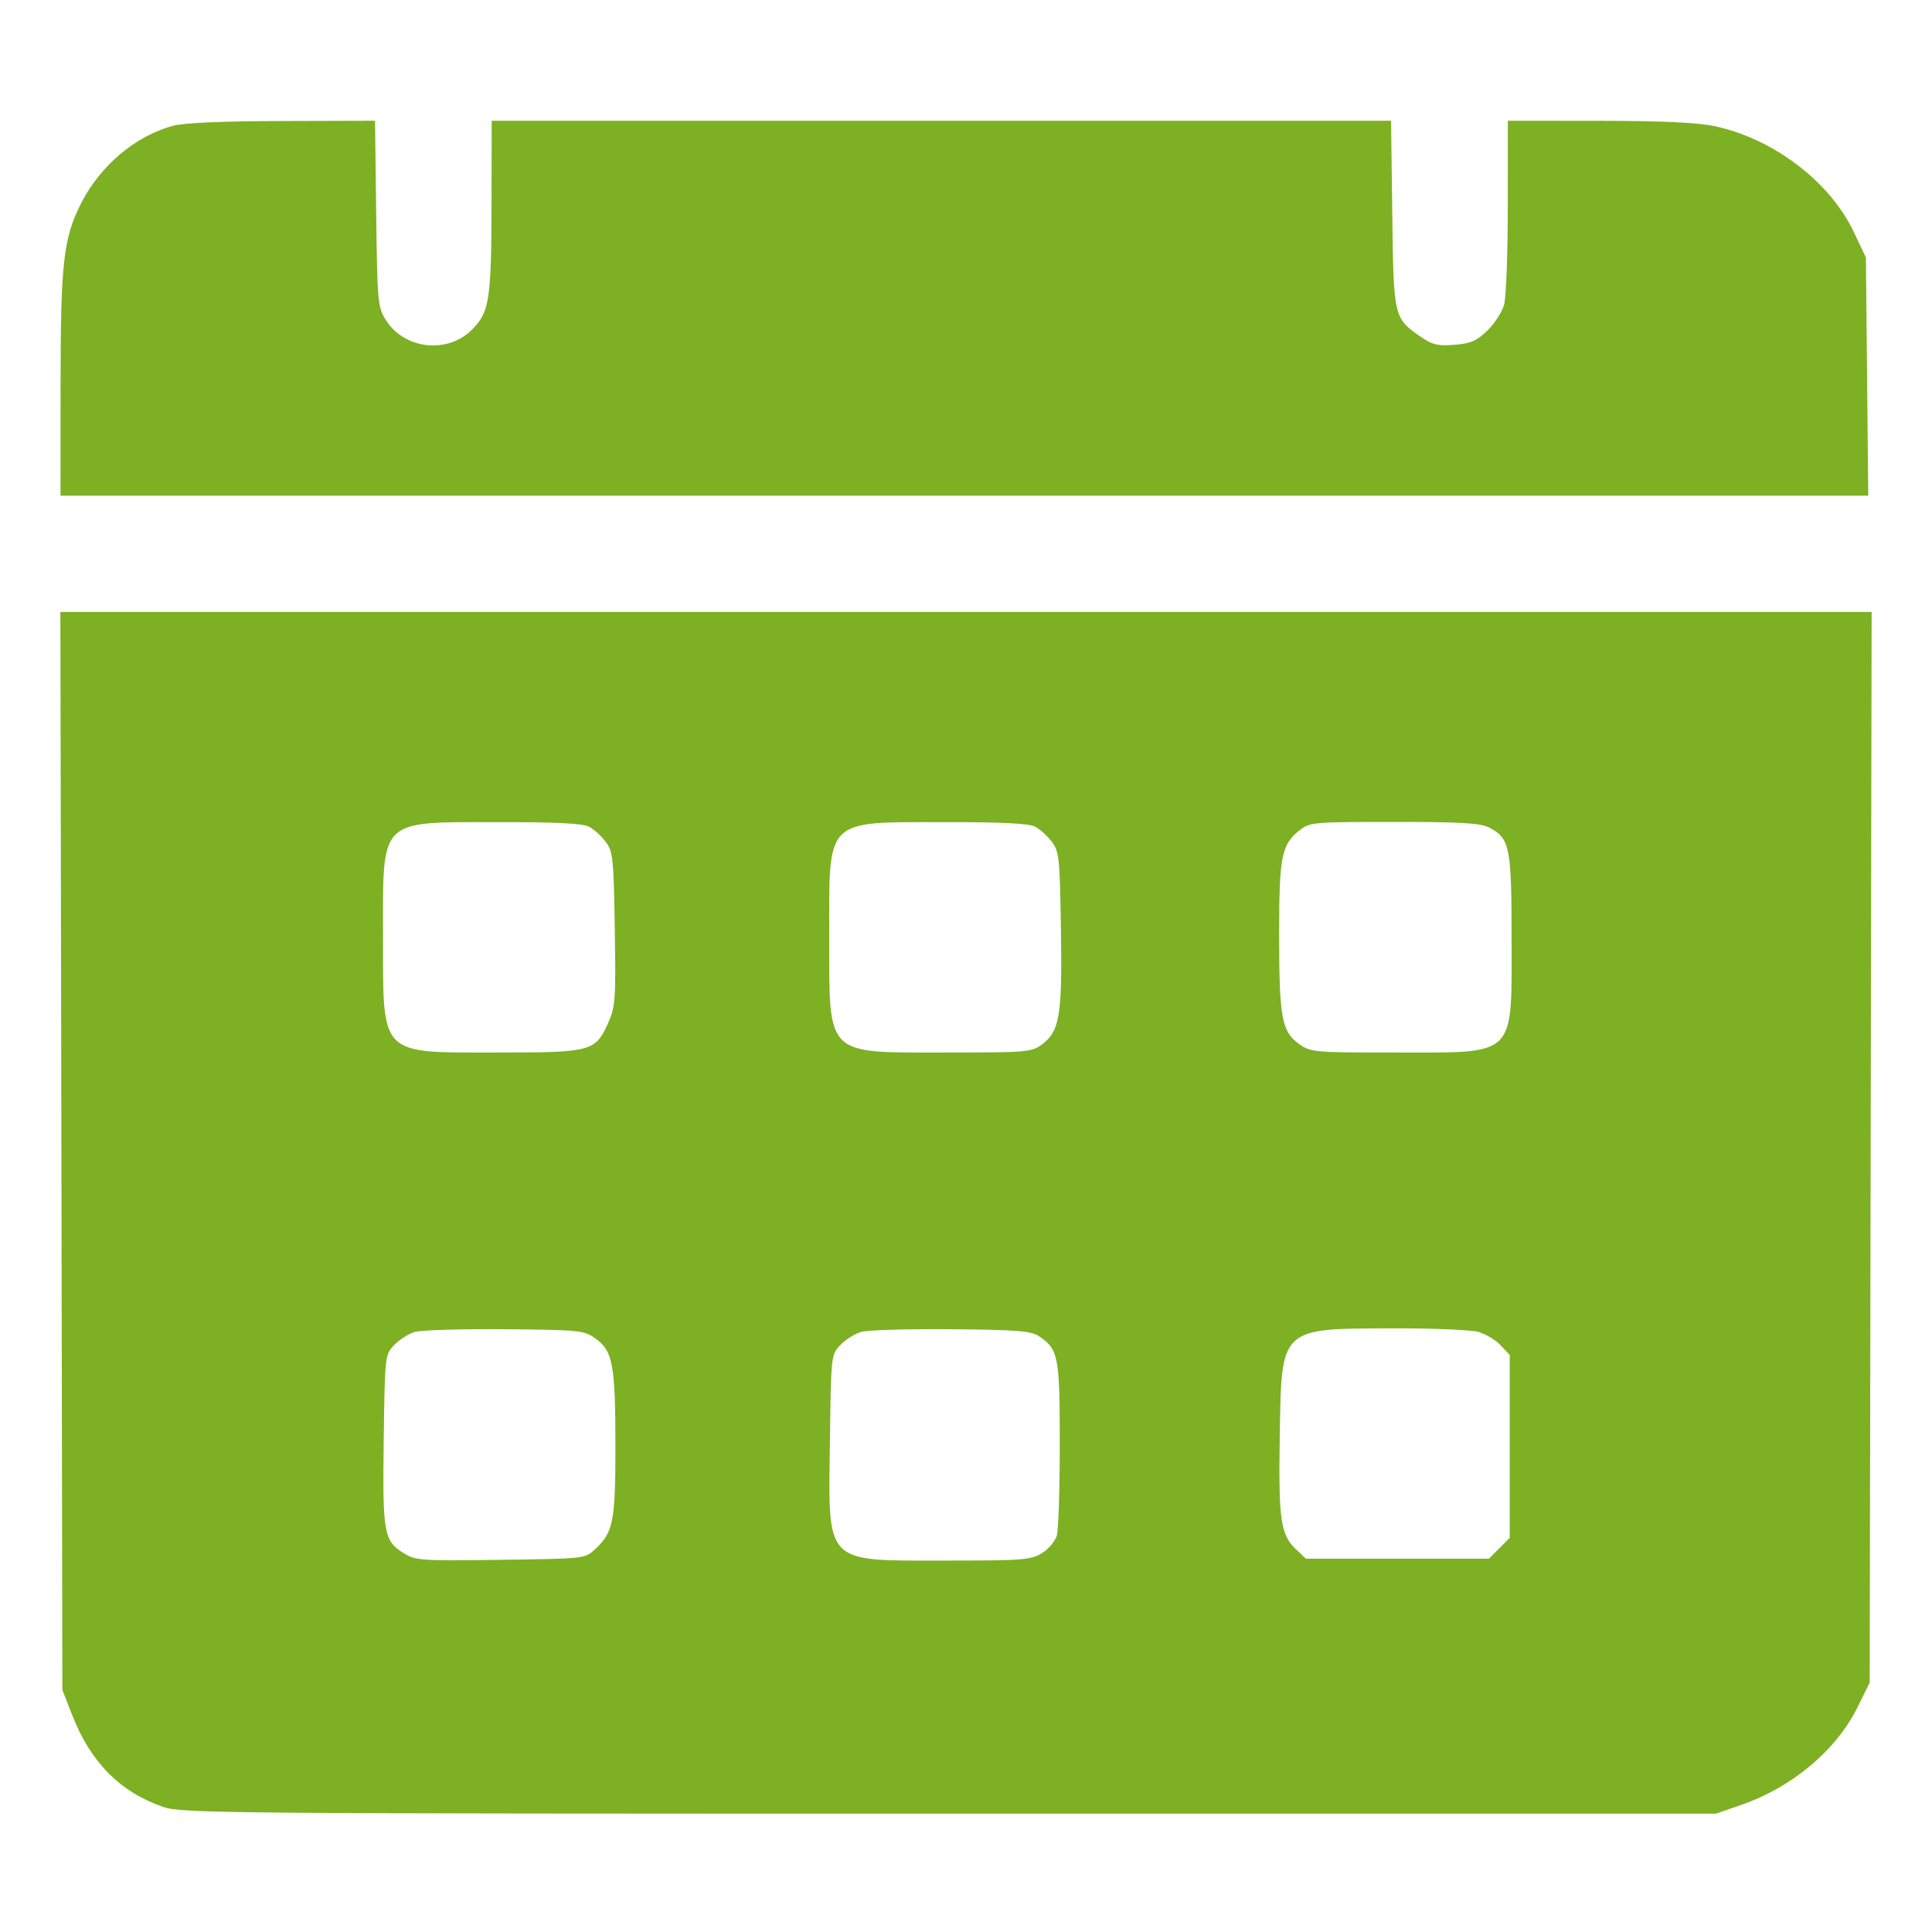 <svg width="28" height="28" viewBox="0 0 28 28" fill="none" xmlns="http://www.w3.org/2000/svg">
<path fill-rule="evenodd" clip-rule="evenodd" d="M2.504 1.824C1.961 1.971 1.452 2.401 1.175 2.947C0.919 3.453 0.879 3.804 0.878 5.567L0.877 7.184H13.977H27.076L27.059 5.459L27.042 3.733L26.867 3.363C26.521 2.632 25.701 2.009 24.848 1.828C24.597 1.775 24.091 1.752 23.171 1.751L21.853 1.75L21.852 2.986C21.852 3.666 21.828 4.309 21.799 4.415C21.769 4.521 21.66 4.69 21.556 4.791C21.401 4.941 21.316 4.978 21.08 4.997C20.845 5.016 20.76 4.997 20.608 4.893C20.197 4.611 20.197 4.614 20.178 3.105L20.16 1.75H13.643H7.126L7.124 2.932C7.121 4.35 7.094 4.524 6.84 4.778C6.484 5.135 5.856 5.063 5.59 4.635C5.475 4.449 5.468 4.377 5.452 3.095L5.435 1.75L4.093 1.754C3.212 1.756 2.667 1.78 2.504 1.824ZM0.89 16.68L0.904 24.492L1.045 24.853C1.312 25.539 1.737 25.969 2.363 26.187C2.629 26.28 3.202 26.285 13.756 26.285H24.869L25.232 26.159C25.974 25.903 26.614 25.365 26.923 24.738L27.097 24.385L27.111 16.627L27.125 8.869H14H0.875L0.89 16.68ZM8.534 11.98C8.606 12.017 8.716 12.117 8.779 12.201C8.884 12.343 8.894 12.437 8.91 13.461C8.926 14.469 8.918 14.59 8.82 14.811C8.63 15.241 8.582 15.254 7.201 15.254C5.49 15.254 5.552 15.318 5.551 13.58C5.55 11.845 5.478 11.917 7.208 11.915C8.052 11.914 8.442 11.933 8.534 11.98ZM15.001 11.98C15.072 12.017 15.182 12.117 15.245 12.201C15.351 12.343 15.36 12.437 15.376 13.478C15.395 14.725 15.358 14.946 15.097 15.14C14.952 15.248 14.877 15.254 13.702 15.254C11.951 15.254 12.019 15.322 12.018 13.58C12.017 11.845 11.945 11.917 13.675 11.915C14.519 11.914 14.908 11.933 15.001 11.98ZM21.583 11.994C21.882 12.149 21.907 12.274 21.907 13.596C21.907 15.338 21.993 15.254 20.228 15.254C19.035 15.254 18.995 15.25 18.825 15.129C18.576 14.951 18.539 14.747 18.538 13.554C18.538 12.409 18.571 12.239 18.838 12.03C18.981 11.917 19.038 11.912 20.206 11.912C21.188 11.912 21.454 11.928 21.583 11.994ZM8.632 19.4C8.881 19.577 8.919 19.782 8.919 20.948C8.92 22.055 8.889 22.208 8.623 22.454C8.477 22.589 8.472 22.59 7.256 22.606C6.101 22.622 6.025 22.617 5.853 22.511C5.562 22.331 5.543 22.224 5.561 20.864C5.578 19.648 5.579 19.636 5.711 19.495C5.784 19.418 5.918 19.332 6.009 19.304C6.101 19.276 6.689 19.259 7.317 19.264C8.411 19.275 8.465 19.28 8.632 19.4ZM15.065 19.37C15.34 19.557 15.359 19.66 15.359 20.927C15.359 21.573 15.34 22.169 15.317 22.252C15.294 22.335 15.196 22.451 15.1 22.51C14.939 22.608 14.821 22.617 13.713 22.617C11.931 22.617 12.004 22.692 12.028 20.88C12.044 19.646 12.045 19.636 12.177 19.495C12.25 19.418 12.385 19.332 12.476 19.304C12.567 19.276 13.155 19.259 13.783 19.264C14.771 19.274 14.943 19.288 15.065 19.37ZM21.422 19.302C21.529 19.332 21.676 19.419 21.748 19.497L21.88 19.637V20.963V22.288L21.729 22.439L21.579 22.59H20.253H18.927L18.786 22.457C18.559 22.244 18.528 22.032 18.547 20.814C18.573 19.226 18.541 19.256 20.195 19.251C20.763 19.25 21.315 19.273 21.422 19.302Z" fill="#7DB023"/>
</svg>
